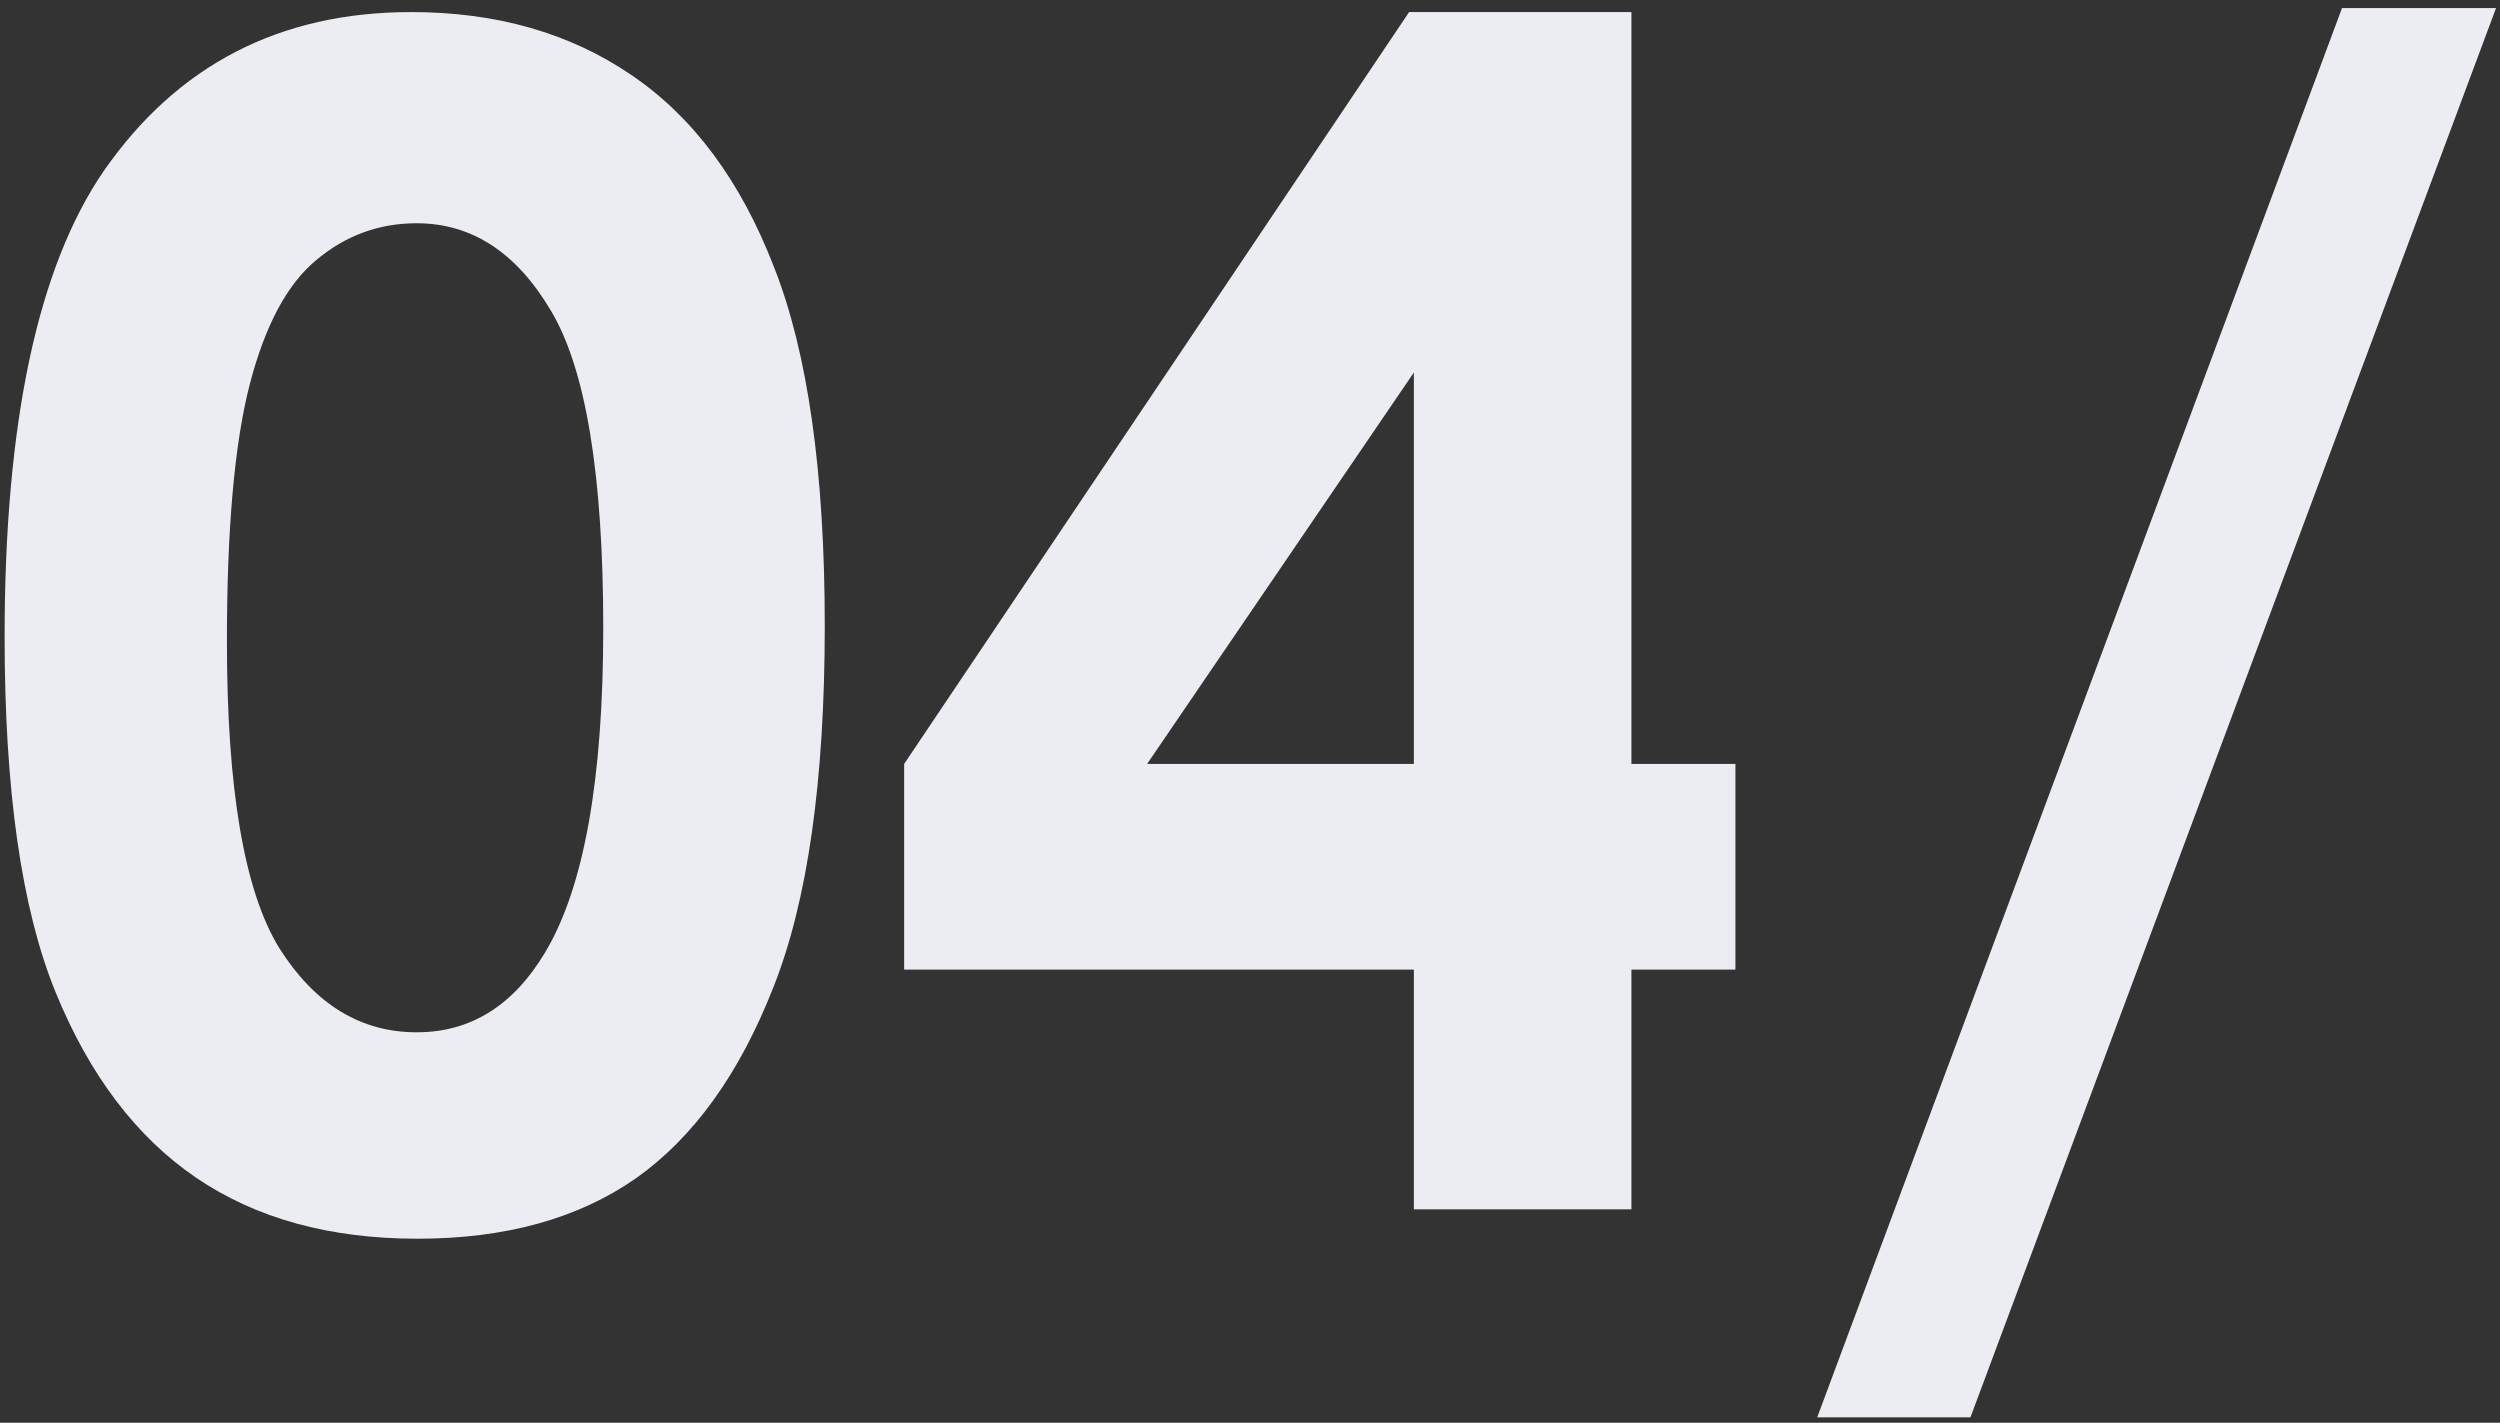 <svg width="123" height="70" viewBox="0 0 123 70" fill="none" xmlns="http://www.w3.org/2000/svg">
<rect x="0" y="0" width="123" height="70" fill="#333333" stroke="none"/>
<path d="M20.227 0.594C24.419 0.594 28.026 1.622 31.047 3.68C34.094 5.737 36.438 8.888 38.078 13.133C39.745 17.352 40.578 23.237 40.578 30.789C40.578 38.419 39.732 44.357 38.039 48.602C36.372 52.846 34.12 55.971 31.281 57.977C28.443 59.956 24.862 60.945 20.539 60.945C16.216 60.945 12.583 59.943 9.641 57.938C6.698 55.932 4.393 52.885 2.727 48.797C1.06 44.708 0.227 38.888 0.227 31.336C0.227 20.789 1.854 13.146 5.109 8.406C8.729 3.198 13.768 0.594 20.227 0.594ZM20.5 10.984C18.651 10.984 17.01 11.583 15.578 12.781C14.146 13.953 13.052 15.984 12.297 18.875C11.542 21.766 11.164 25.997 11.164 31.57C11.164 38.836 12.023 43.862 13.742 46.648C15.487 49.409 17.74 50.789 20.5 50.789C23.156 50.789 25.266 49.474 26.828 46.844C28.729 43.667 29.68 38.354 29.68 30.906C29.68 23.354 28.82 18.146 27.102 15.281C25.409 12.417 23.208 10.984 20.5 10.984ZM69.328 0.594H80.266V37.586H85.383V47.703H80.266V59.5H69.562V47.703H44.484V37.586L69.328 0.594ZM69.562 37.586V18.328L56.438 37.586H69.562ZM89.406 69.734L115.227 0.398H122.805L96.945 69.734H89.406Z" fill="#EBEDF3"/>
</svg>
